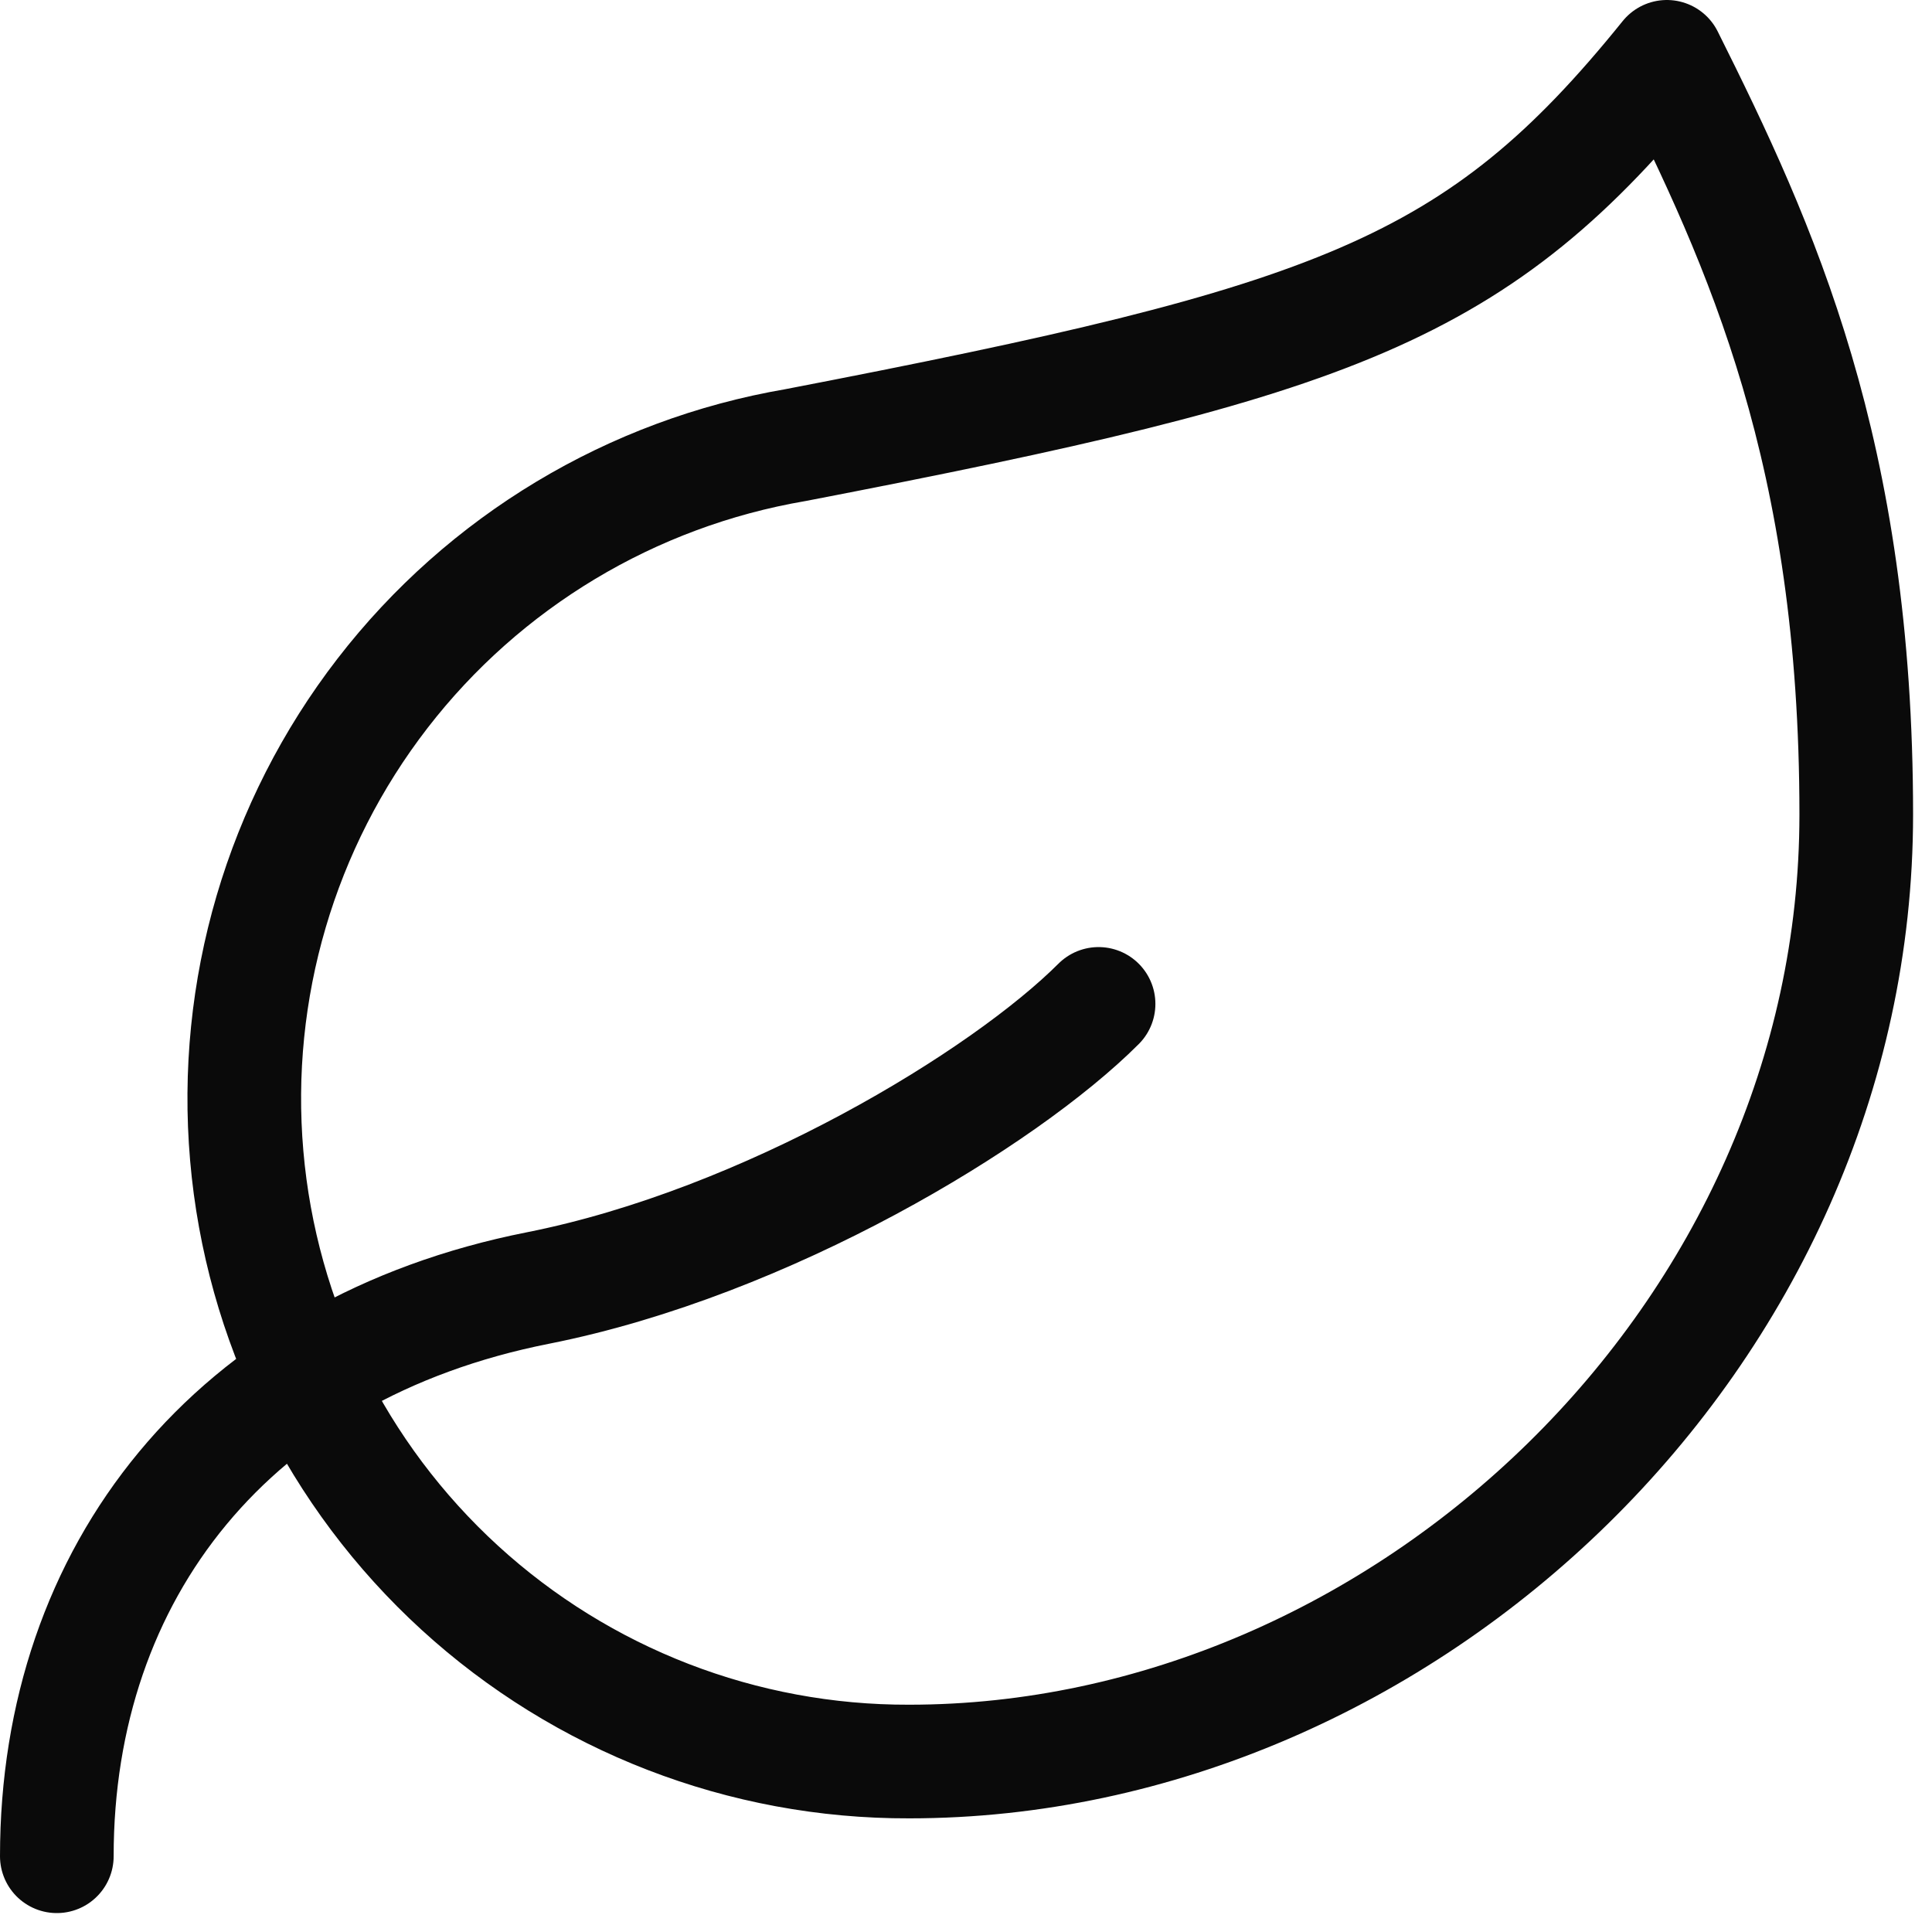 <?xml version="1.0" encoding="utf-8"?>
<svg xmlns="http://www.w3.org/2000/svg" fill="none" height="100%" overflow="visible" preserveAspectRatio="none" style="display: block;" viewBox="0 0 34 34" width="100%">
<path d="M1 32.667C1 27.667 4.083 23.733 9.467 22.667C13.5 21.867 17.667 19.333 19.333 17.667M16 31C13.074 31.009 10.251 29.918 8.091 27.942C5.932 25.967 4.593 23.253 4.342 20.337C4.09 17.421 4.943 14.517 6.732 12.201C8.521 9.885 11.116 8.326 14 7.833C23.5 6 26 5.133 29.334 1C31 4.333 32.667 7.967 32.667 14.333C32.667 23.5 24.7 31 16 31Z" id="Vector" stroke="#0A0A0A" stroke-linecap="round" stroke-linejoin="round" stroke-width="2"/>
</svg>